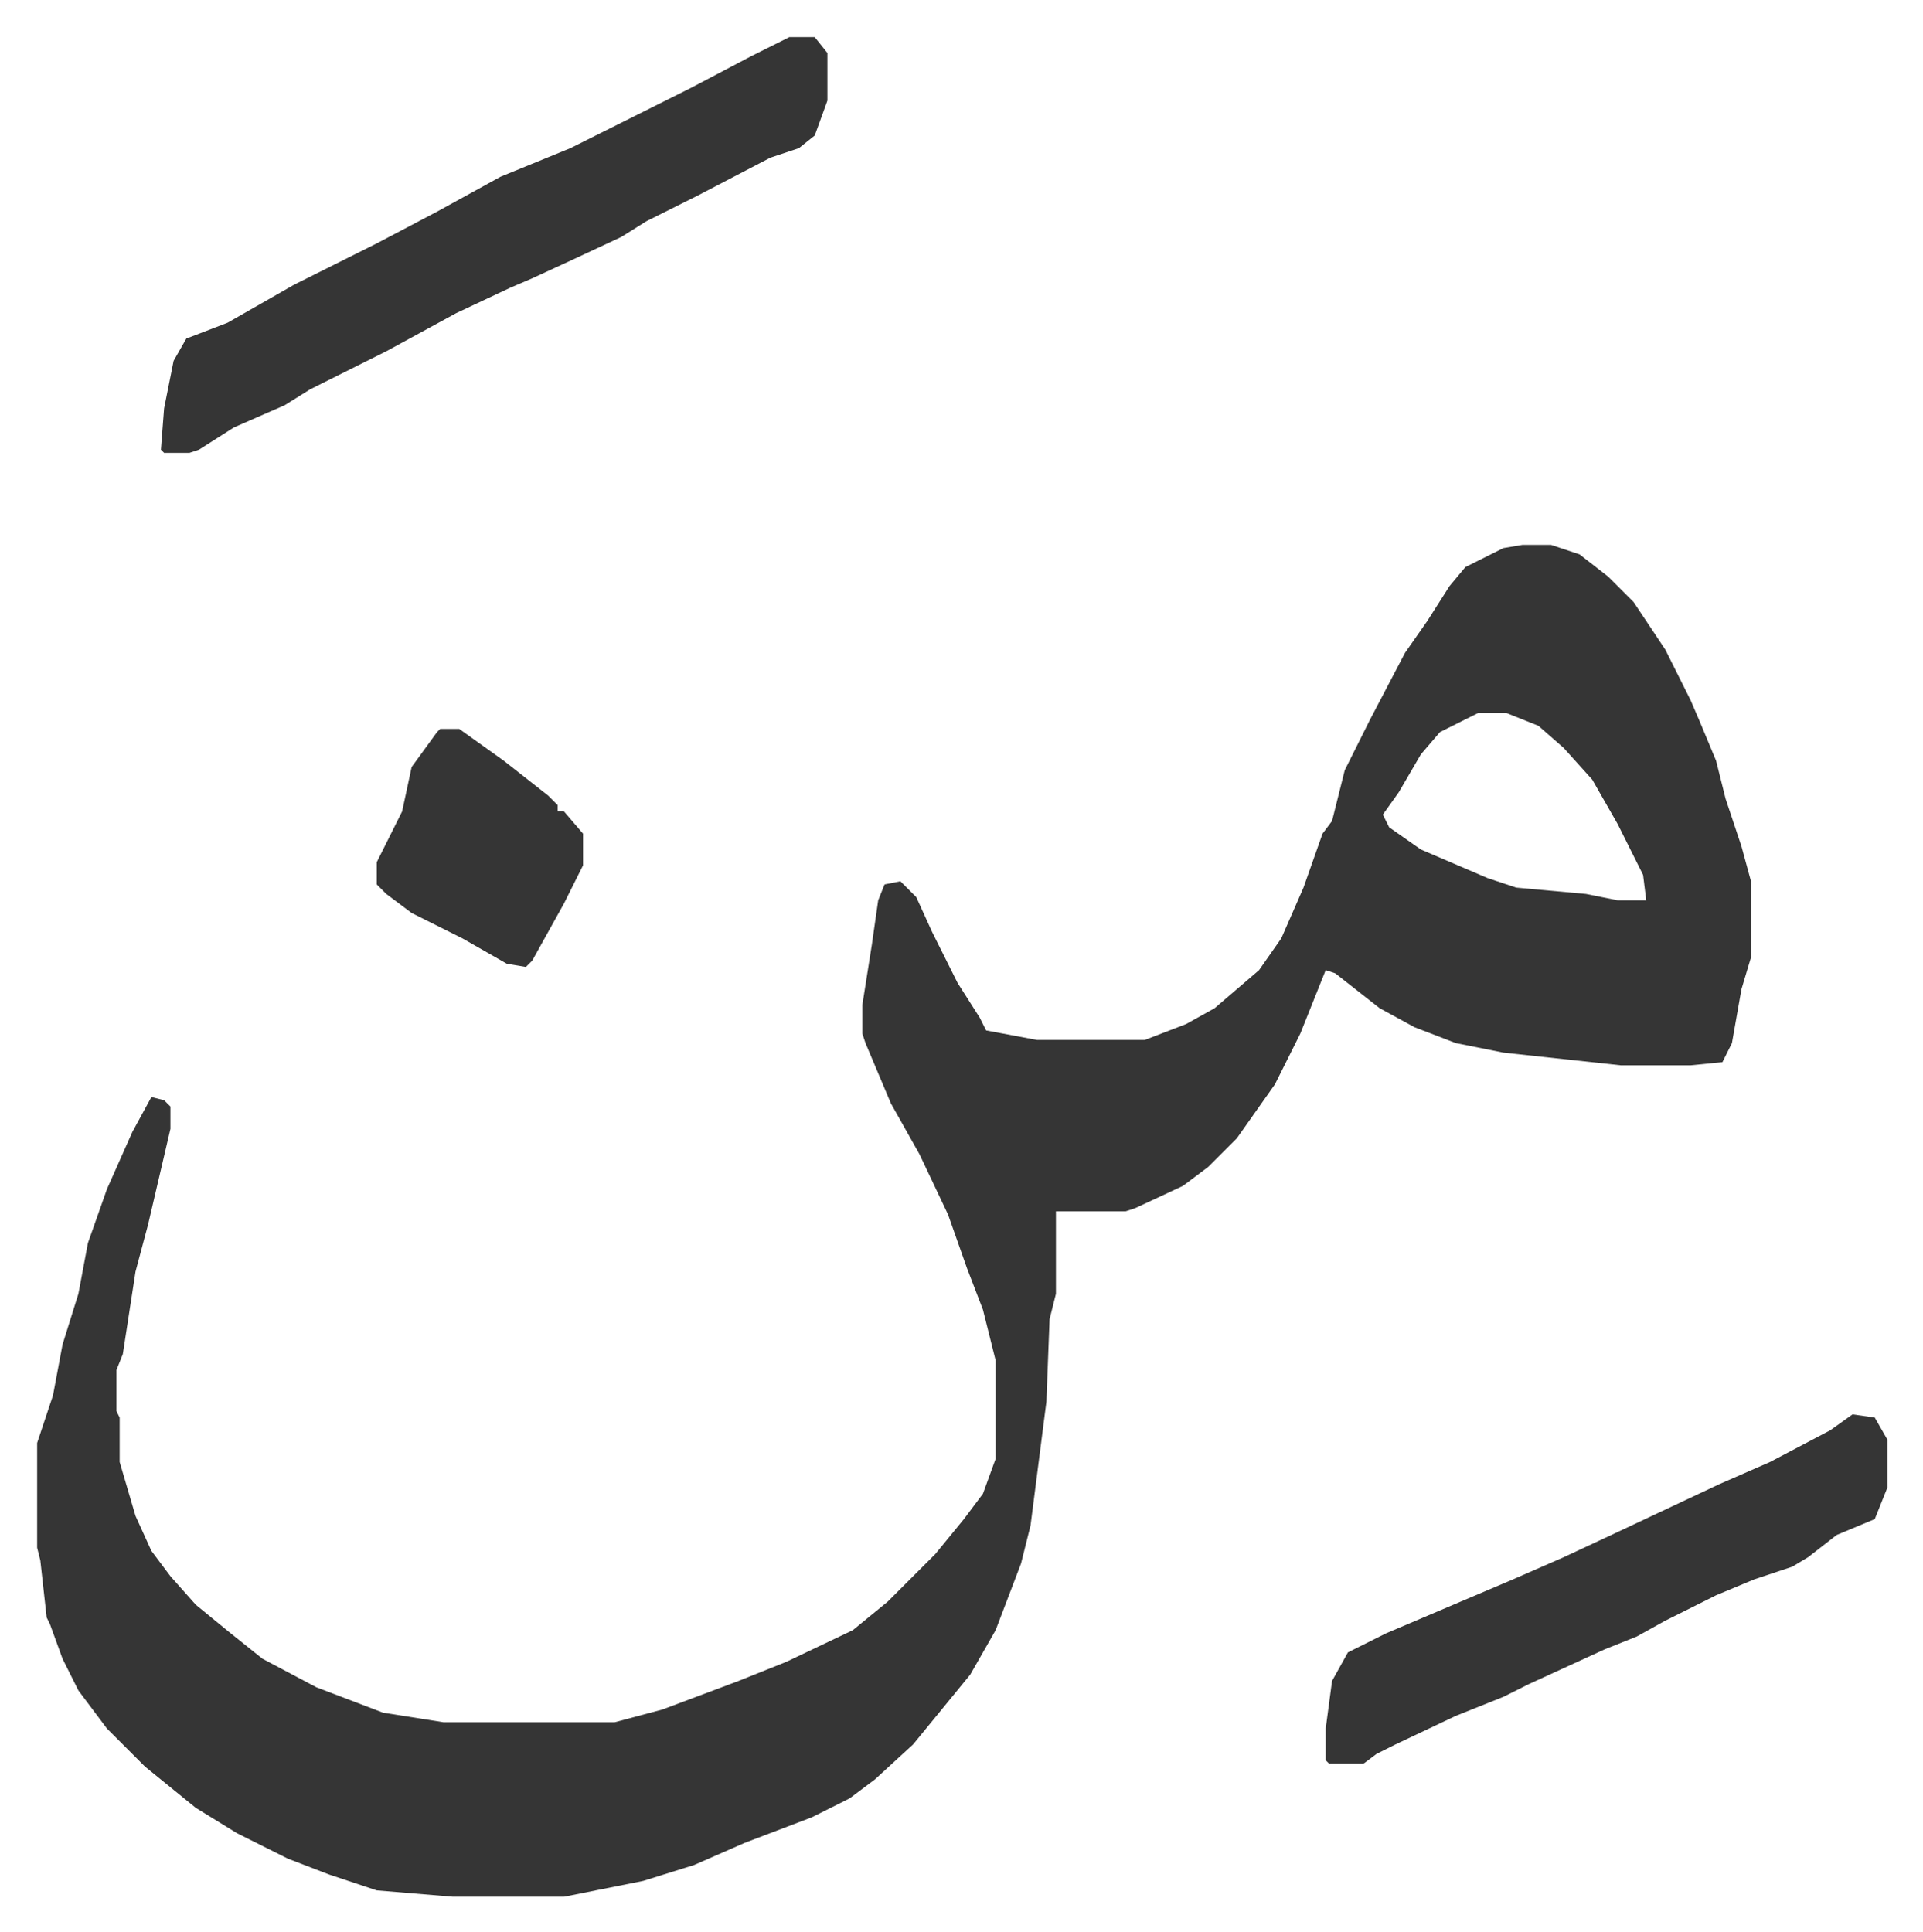 <svg xmlns="http://www.w3.org/2000/svg" viewBox="-11.7 506.3 605.9 608.9">
    <path fill="#353535" id="rule_normal" d="M468 678h9l9 3 9 7 8 8 10 15 8 16 3 7 5 12 3 12 5 15 3 11v24l-3 10-3 17-3 6-10 1h-22l-37-4-15-3-13-5-11-6-14-11-3-1-8 20-8 16-12 17-9 9-8 6-15 7-3 1h-22v26l-2 8-1 26-5 39-3 12-8 21-8 14-9 11-9 11-12 11-8 6-12 6-21 8-16 7-16 5-25 5h-35l-24-2-15-5-13-5-16-8-13-8-16-13-12-12-9-12-5-10-4-11-1-2-2-18-1-4v-33l5-15 3-16 5-16 3-16 6-17 8-18 6-11 4 1 2 2v7l-7 30-4 15-4 26-2 5v13l1 2v14l5 17 5 11 6 8 8 9 11 9 10 8 17 9 21 8 19 3h54l15-4 8-3 16-6 15-6 21-10 11-9 15-15 9-11 6-8 4-11v-31l-4-16-5-13-6-17-9-19-9-16-8-19-1-3v-9l3-19 2-14 2-5 5-1 5 5 5 11 8 16 7 11 2 4 16 3h34l13-5 9-5 14-12 7-10 7-16 6-17 3-4 4-16 8-16 11-21 7-10 7-11 5-6 12-6zm-14 53-12 6-6 7-7 12-5 7 2 4 10 7 21 9 9 3 22 2 10 2h9l-1-8-8-16-8-14-9-10-8-7-10-4zM237 518h8l4 5v15l-4 11-5 4-9 3-23 12-16 8-8 5-15 7-13 6-7 3-17 8-22 12-24 12-8 5-16 7-11 7-3 1h-8l-1-1 1-13 3-15 4-7 13-5 21-12 26-13 19-10 20-11 22-9 38-19 19-10zm335 434 7 1 4 7v15l-4 10-12 5-9 7-5 3-12 4-12 5-16 8-9 5-10 4-24 11-8 4-15 6-19 9-6 3-4 3h-11l-1-1v-10l2-15 5-9 12-6 40-17 16-7 15-7 34-16 16-7 19-10z"/>
    <path fill="#353535" id="rule_normal" d="M127 736h6l14 10 14 11 3 3v2h2l6 7v10l-6 12-10 18-2 2-6-1-14-8-16-8-8-6-3-3v-7l6-12 2-4 3-14 8-11z"/>
</svg>
